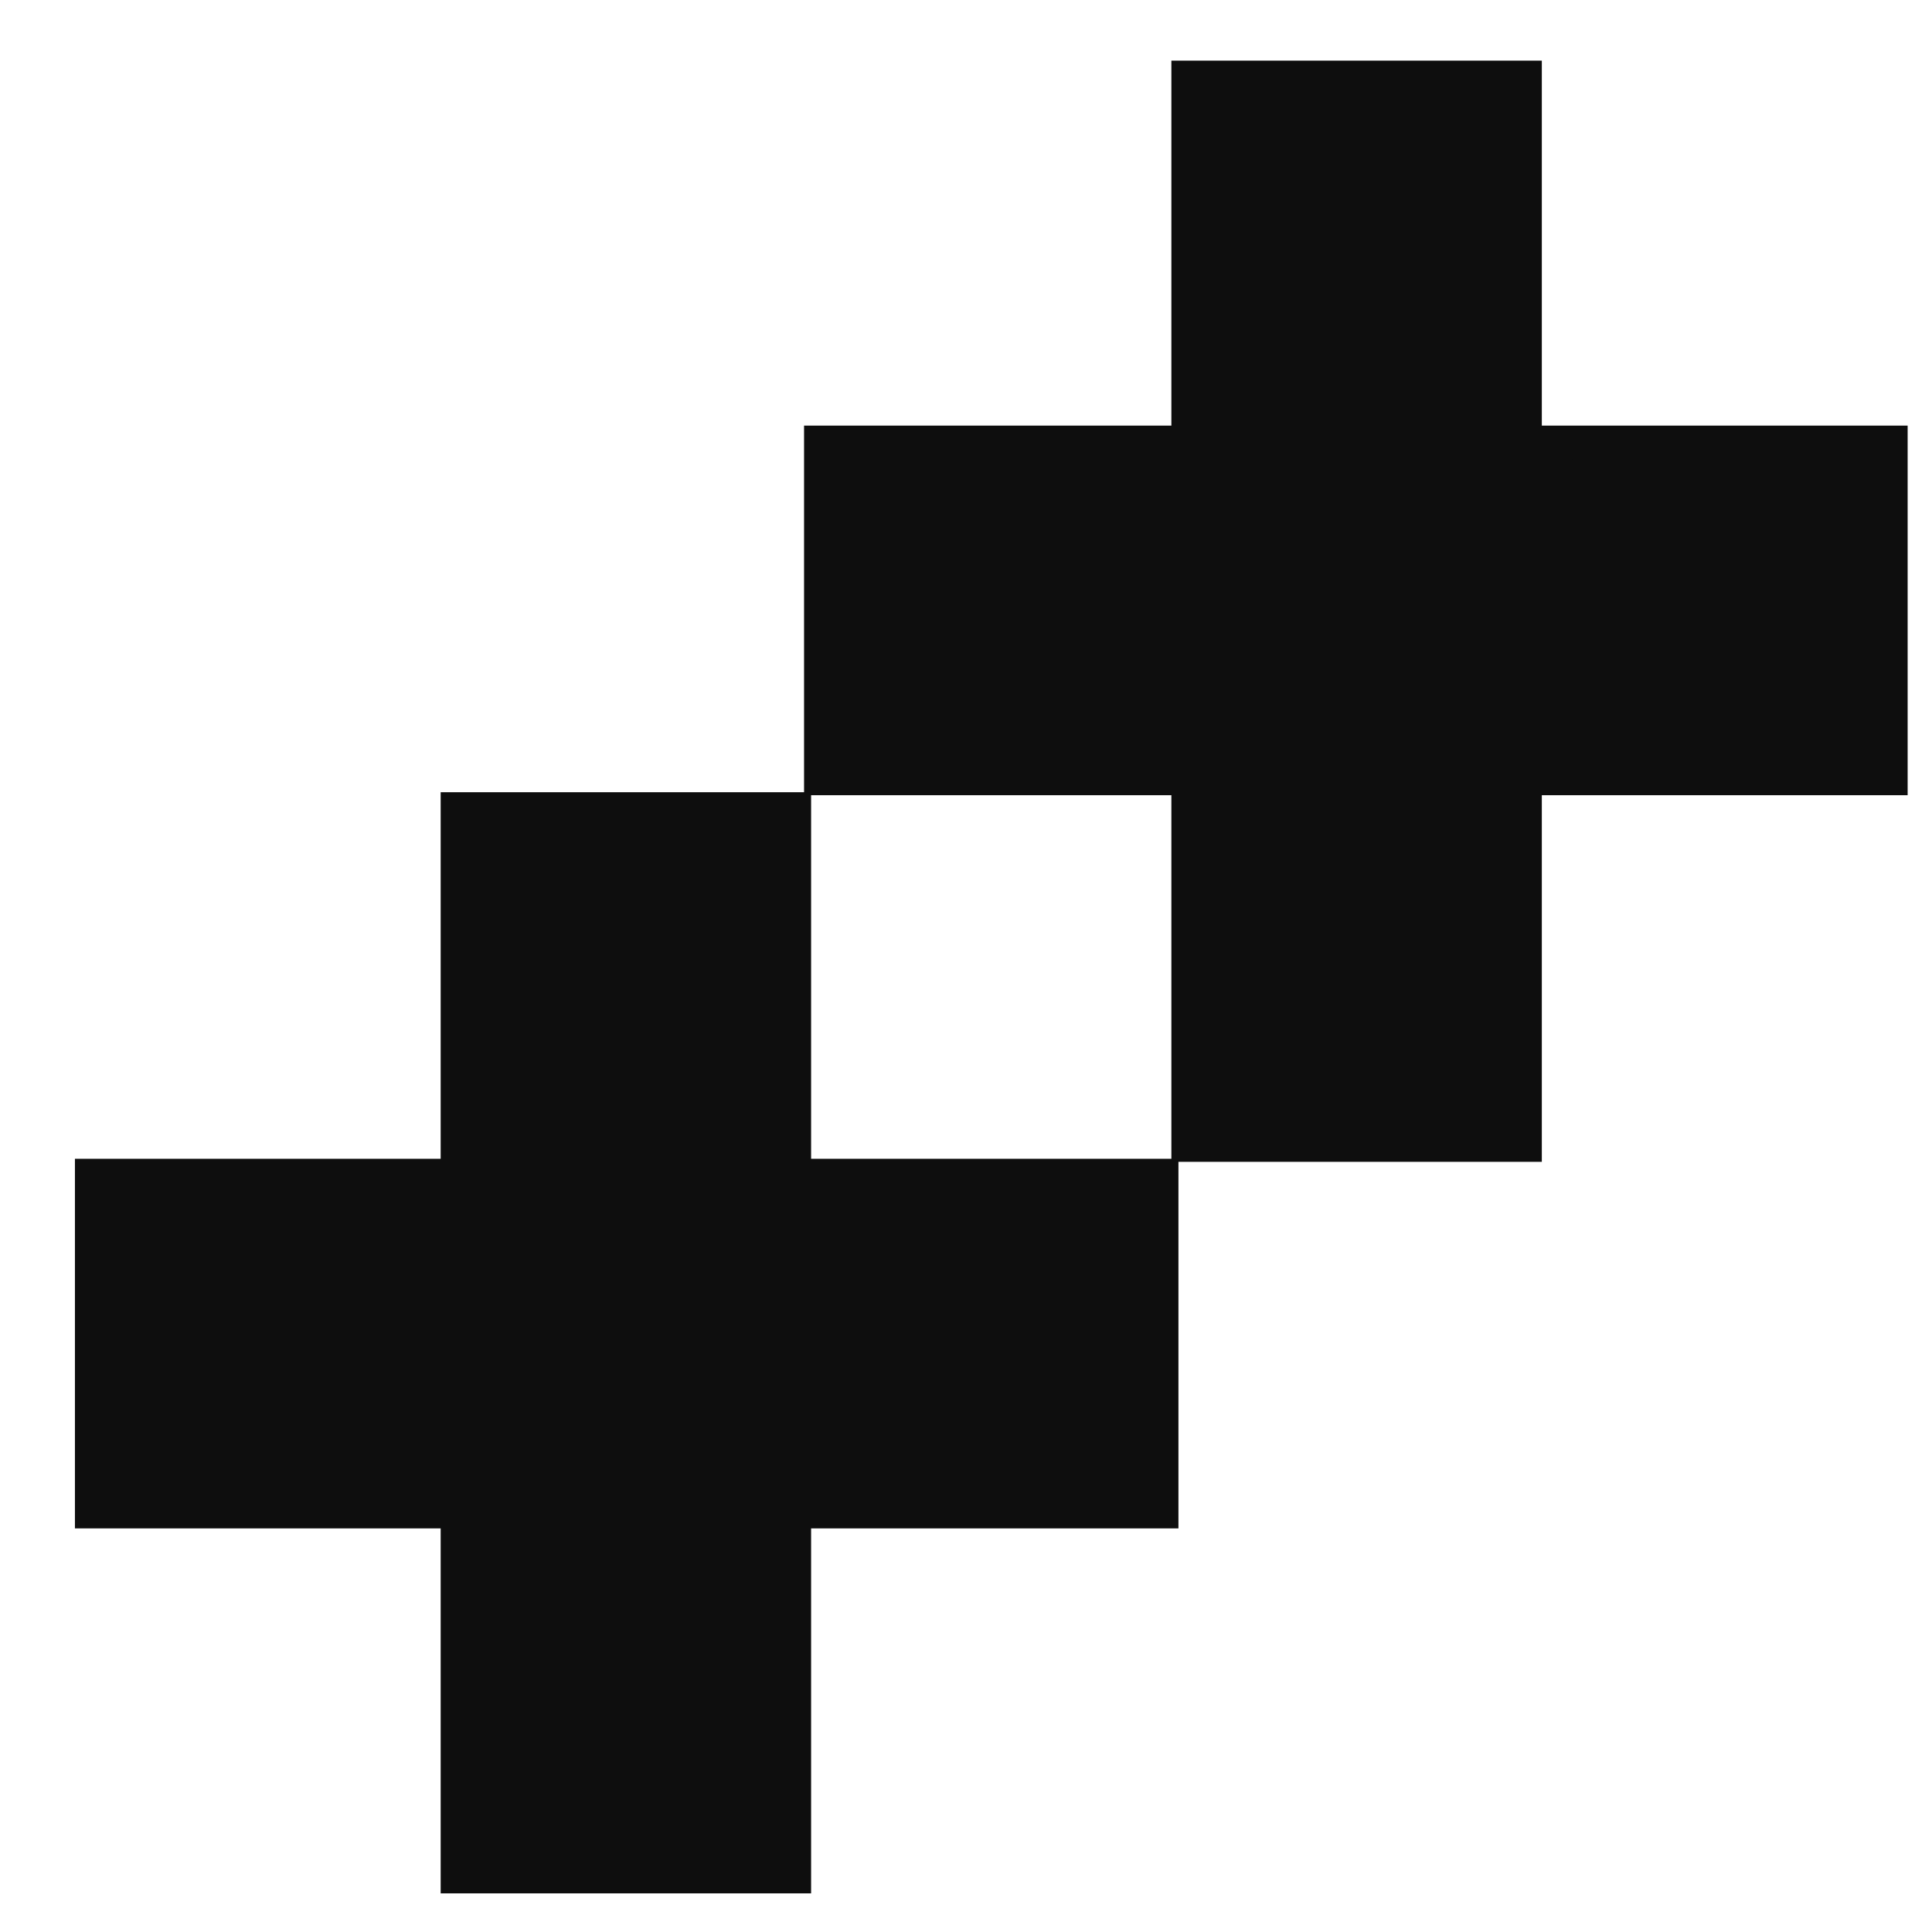 <svg width="23" height="23" viewBox="0 0 23 23" fill="none" xmlns="http://www.w3.org/2000/svg">
<g clip-path="url(#clip0_344_7906)">
<path d="M9.82 9.267H9.772V5.267H13.782V9.267H9.82ZM14.145 9.267V5.267H18.155V9.267H14.145ZM18.155 4.904H14.145V0.904H18.155V4.904ZM18.518 9.267V5.267H22.528V9.267H18.518ZM14.145 9.631H18.155V13.631H14.193H14.145V9.631ZM13.829 13.995V17.995H9.82V13.995H13.782H13.829ZM9.456 9.631V13.631H5.446V9.631H9.409H9.456ZM9.456 13.995V17.995H5.446V13.995H9.456ZM5.446 18.358H9.456V22.358H5.446V18.358ZM5.083 13.995V17.995H1.073V13.995H5.083Z" fill="#0E0E0E" stroke="#0E0E0E" stroke-width="0.4"/>
</g>
<defs>
<clipPath id="clip0_344_7906">
<rect width="21.818" height="21.818" fill="white" transform="translate(0.892 0.722)"/>
</clipPath>
</defs>
</svg>
